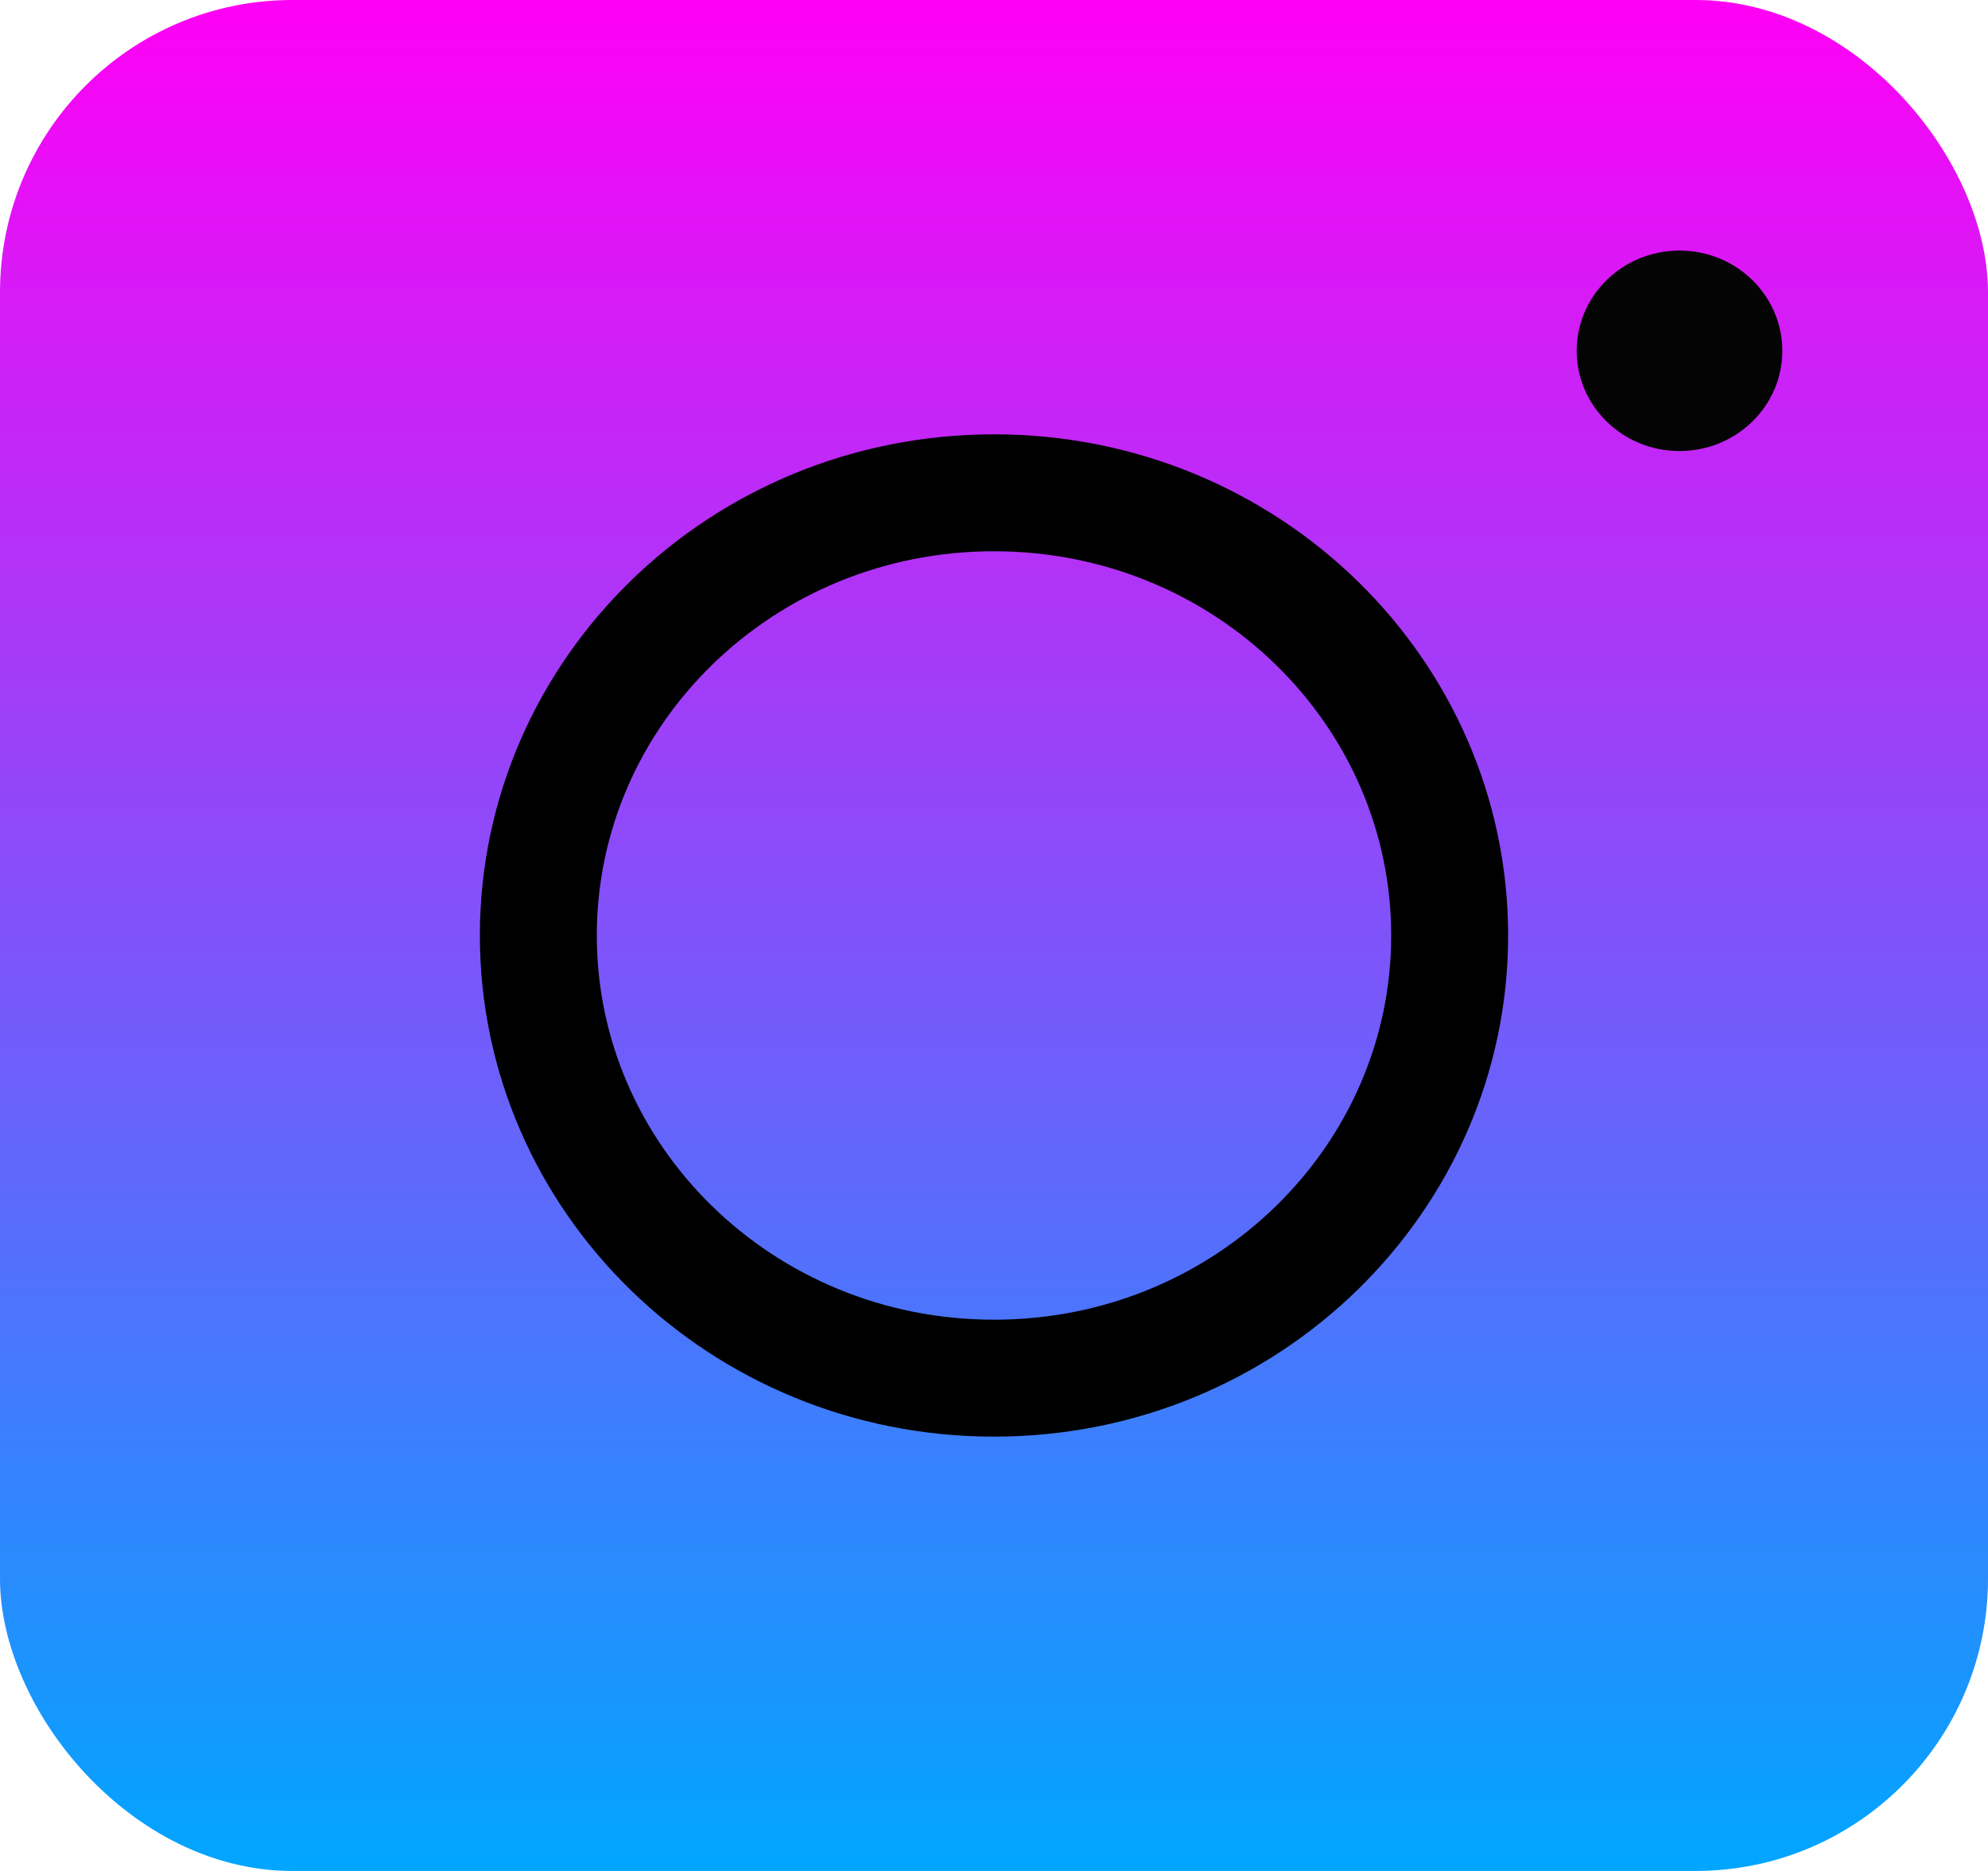 <?xml version="1.0" encoding="UTF-8"?> <svg xmlns="http://www.w3.org/2000/svg" width="68" height="64" viewBox="0 0 68 64" fill="none"> <rect width="68" height="64" rx="10" fill="url(#paint0_linear_1212_6)"></rect> <path d="M49.586 32C49.586 40.315 42.657 47.143 34 47.143C25.344 47.143 18.414 40.315 18.414 32C18.414 23.685 25.344 16.857 34 16.857C42.657 16.857 49.586 23.685 49.586 32Z" stroke="black" stroke-width="4"></path> <ellipse cx="57.448" cy="12" rx="3.517" ry="3.429" fill="#040404"></ellipse> <defs> <linearGradient id="paint0_linear_1212_6" x1="34" y1="0" x2="34" y2="64" gradientUnits="userSpaceOnUse"> <stop stop-color="#FF00F5"></stop> <stop offset="1" stop-color="#00A6FF"></stop> </linearGradient> </defs> </svg> 